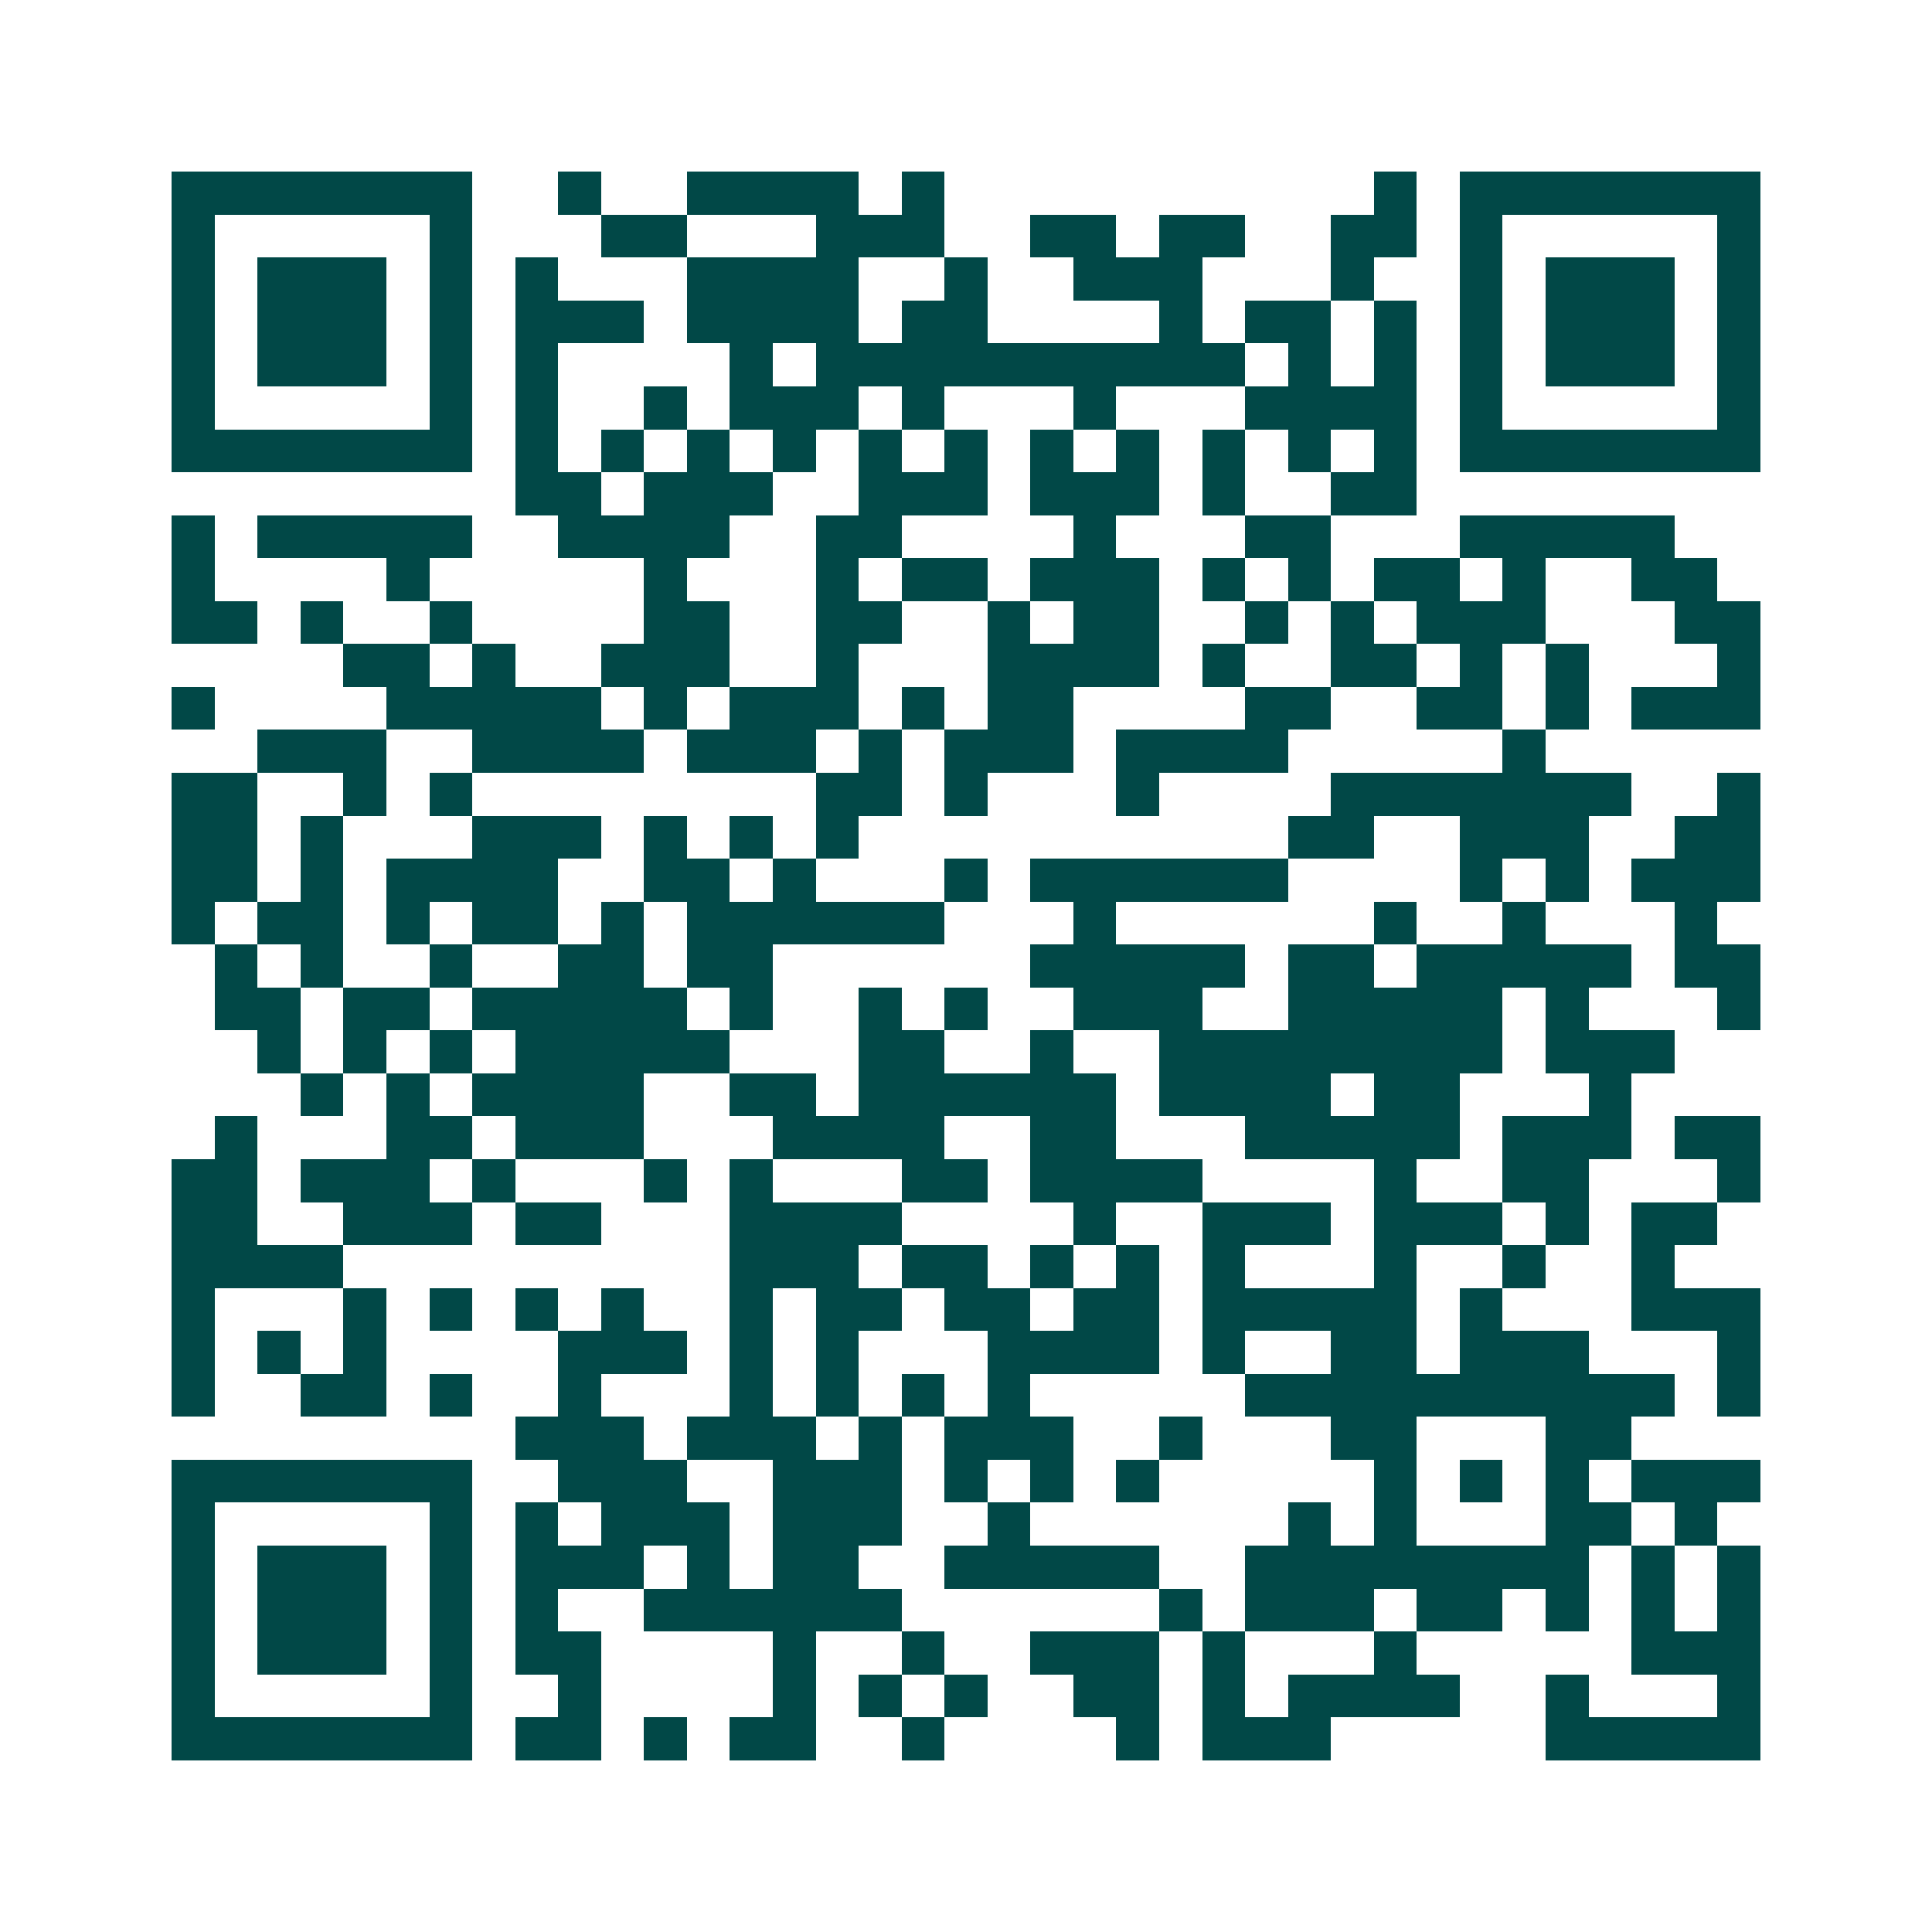 <svg xmlns="http://www.w3.org/2000/svg" width="200" height="200" viewBox="0 0 45 45" shape-rendering="crispEdges"><path fill="#ffffff" d="M0 0h45v45H0z"/><path stroke="#014847" d="M4 4.5h7m2 0h1m2 0h4m1 0h1m10 0h1m1 0h7M4 5.5h1m5 0h1m3 0h2m3 0h3m2 0h2m1 0h2m2 0h2m1 0h1m5 0h1M4 6.5h1m1 0h3m1 0h1m1 0h1m3 0h4m2 0h1m2 0h3m3 0h1m2 0h1m1 0h3m1 0h1M4 7.5h1m1 0h3m1 0h1m1 0h3m1 0h4m1 0h2m4 0h1m1 0h2m1 0h1m1 0h1m1 0h3m1 0h1M4 8.5h1m1 0h3m1 0h1m1 0h1m4 0h1m1 0h10m1 0h1m1 0h1m1 0h1m1 0h3m1 0h1M4 9.5h1m5 0h1m1 0h1m2 0h1m1 0h3m1 0h1m3 0h1m3 0h4m1 0h1m5 0h1M4 10.5h7m1 0h1m1 0h1m1 0h1m1 0h1m1 0h1m1 0h1m1 0h1m1 0h1m1 0h1m1 0h1m1 0h1m1 0h7M12 11.5h2m1 0h3m2 0h3m1 0h3m1 0h1m2 0h2M4 12.5h1m1 0h5m2 0h4m2 0h2m4 0h1m3 0h2m3 0h5M4 13.5h1m4 0h1m5 0h1m3 0h1m1 0h2m1 0h3m1 0h1m1 0h1m1 0h2m1 0h1m2 0h2M4 14.5h2m1 0h1m2 0h1m4 0h2m2 0h2m2 0h1m1 0h2m2 0h1m1 0h1m1 0h3m3 0h2M8 15.5h2m1 0h1m2 0h3m2 0h1m3 0h4m1 0h1m2 0h2m1 0h1m1 0h1m3 0h1M4 16.5h1m4 0h5m1 0h1m1 0h3m1 0h1m1 0h2m4 0h2m2 0h2m1 0h1m1 0h3M6 17.5h3m2 0h4m1 0h3m1 0h1m1 0h3m1 0h4m5 0h1M4 18.5h2m2 0h1m1 0h1m8 0h2m1 0h1m3 0h1m4 0h7m2 0h1M4 19.5h2m1 0h1m3 0h3m1 0h1m1 0h1m1 0h1m10 0h2m2 0h3m2 0h2M4 20.5h2m1 0h1m1 0h4m2 0h2m1 0h1m3 0h1m1 0h6m4 0h1m1 0h1m1 0h3M4 21.5h1m1 0h2m1 0h1m1 0h2m1 0h1m1 0h6m3 0h1m6 0h1m2 0h1m3 0h1M5 22.5h1m1 0h1m2 0h1m2 0h2m1 0h2m6 0h5m1 0h2m1 0h5m1 0h2M5 23.5h2m1 0h2m1 0h5m1 0h1m2 0h1m1 0h1m2 0h3m2 0h5m1 0h1m3 0h1M6 24.5h1m1 0h1m1 0h1m1 0h5m3 0h2m2 0h1m2 0h8m1 0h3M7 25.5h1m1 0h1m1 0h4m2 0h2m1 0h6m1 0h4m1 0h2m3 0h1M5 26.5h1m3 0h2m1 0h3m3 0h4m2 0h2m3 0h5m1 0h3m1 0h2M4 27.5h2m1 0h3m1 0h1m3 0h1m1 0h1m3 0h2m1 0h4m4 0h1m2 0h2m3 0h1M4 28.5h2m2 0h3m1 0h2m3 0h4m4 0h1m2 0h3m1 0h3m1 0h1m1 0h2M4 29.5h4m9 0h3m1 0h2m1 0h1m1 0h1m1 0h1m3 0h1m2 0h1m2 0h1M4 30.5h1m3 0h1m1 0h1m1 0h1m1 0h1m2 0h1m1 0h2m1 0h2m1 0h2m1 0h5m1 0h1m3 0h3M4 31.5h1m1 0h1m1 0h1m4 0h3m1 0h1m1 0h1m3 0h4m1 0h1m2 0h2m1 0h3m3 0h1M4 32.5h1m2 0h2m1 0h1m2 0h1m3 0h1m1 0h1m1 0h1m1 0h1m5 0h10m1 0h1M12 33.5h3m1 0h3m1 0h1m1 0h3m2 0h1m3 0h2m3 0h2M4 34.5h7m2 0h3m2 0h3m1 0h1m1 0h1m1 0h1m5 0h1m1 0h1m1 0h1m1 0h3M4 35.5h1m5 0h1m1 0h1m1 0h3m1 0h3m2 0h1m6 0h1m1 0h1m3 0h2m1 0h1M4 36.5h1m1 0h3m1 0h1m1 0h3m1 0h1m1 0h2m2 0h5m2 0h8m1 0h1m1 0h1M4 37.5h1m1 0h3m1 0h1m1 0h1m2 0h6m6 0h1m1 0h3m1 0h2m1 0h1m1 0h1m1 0h1M4 38.5h1m1 0h3m1 0h1m1 0h2m4 0h1m2 0h1m2 0h3m1 0h1m3 0h1m5 0h3M4 39.5h1m5 0h1m2 0h1m4 0h1m1 0h1m1 0h1m2 0h2m1 0h1m1 0h4m2 0h1m3 0h1M4 40.5h7m1 0h2m1 0h1m1 0h2m2 0h1m4 0h1m1 0h3m5 0h5"/></svg>
